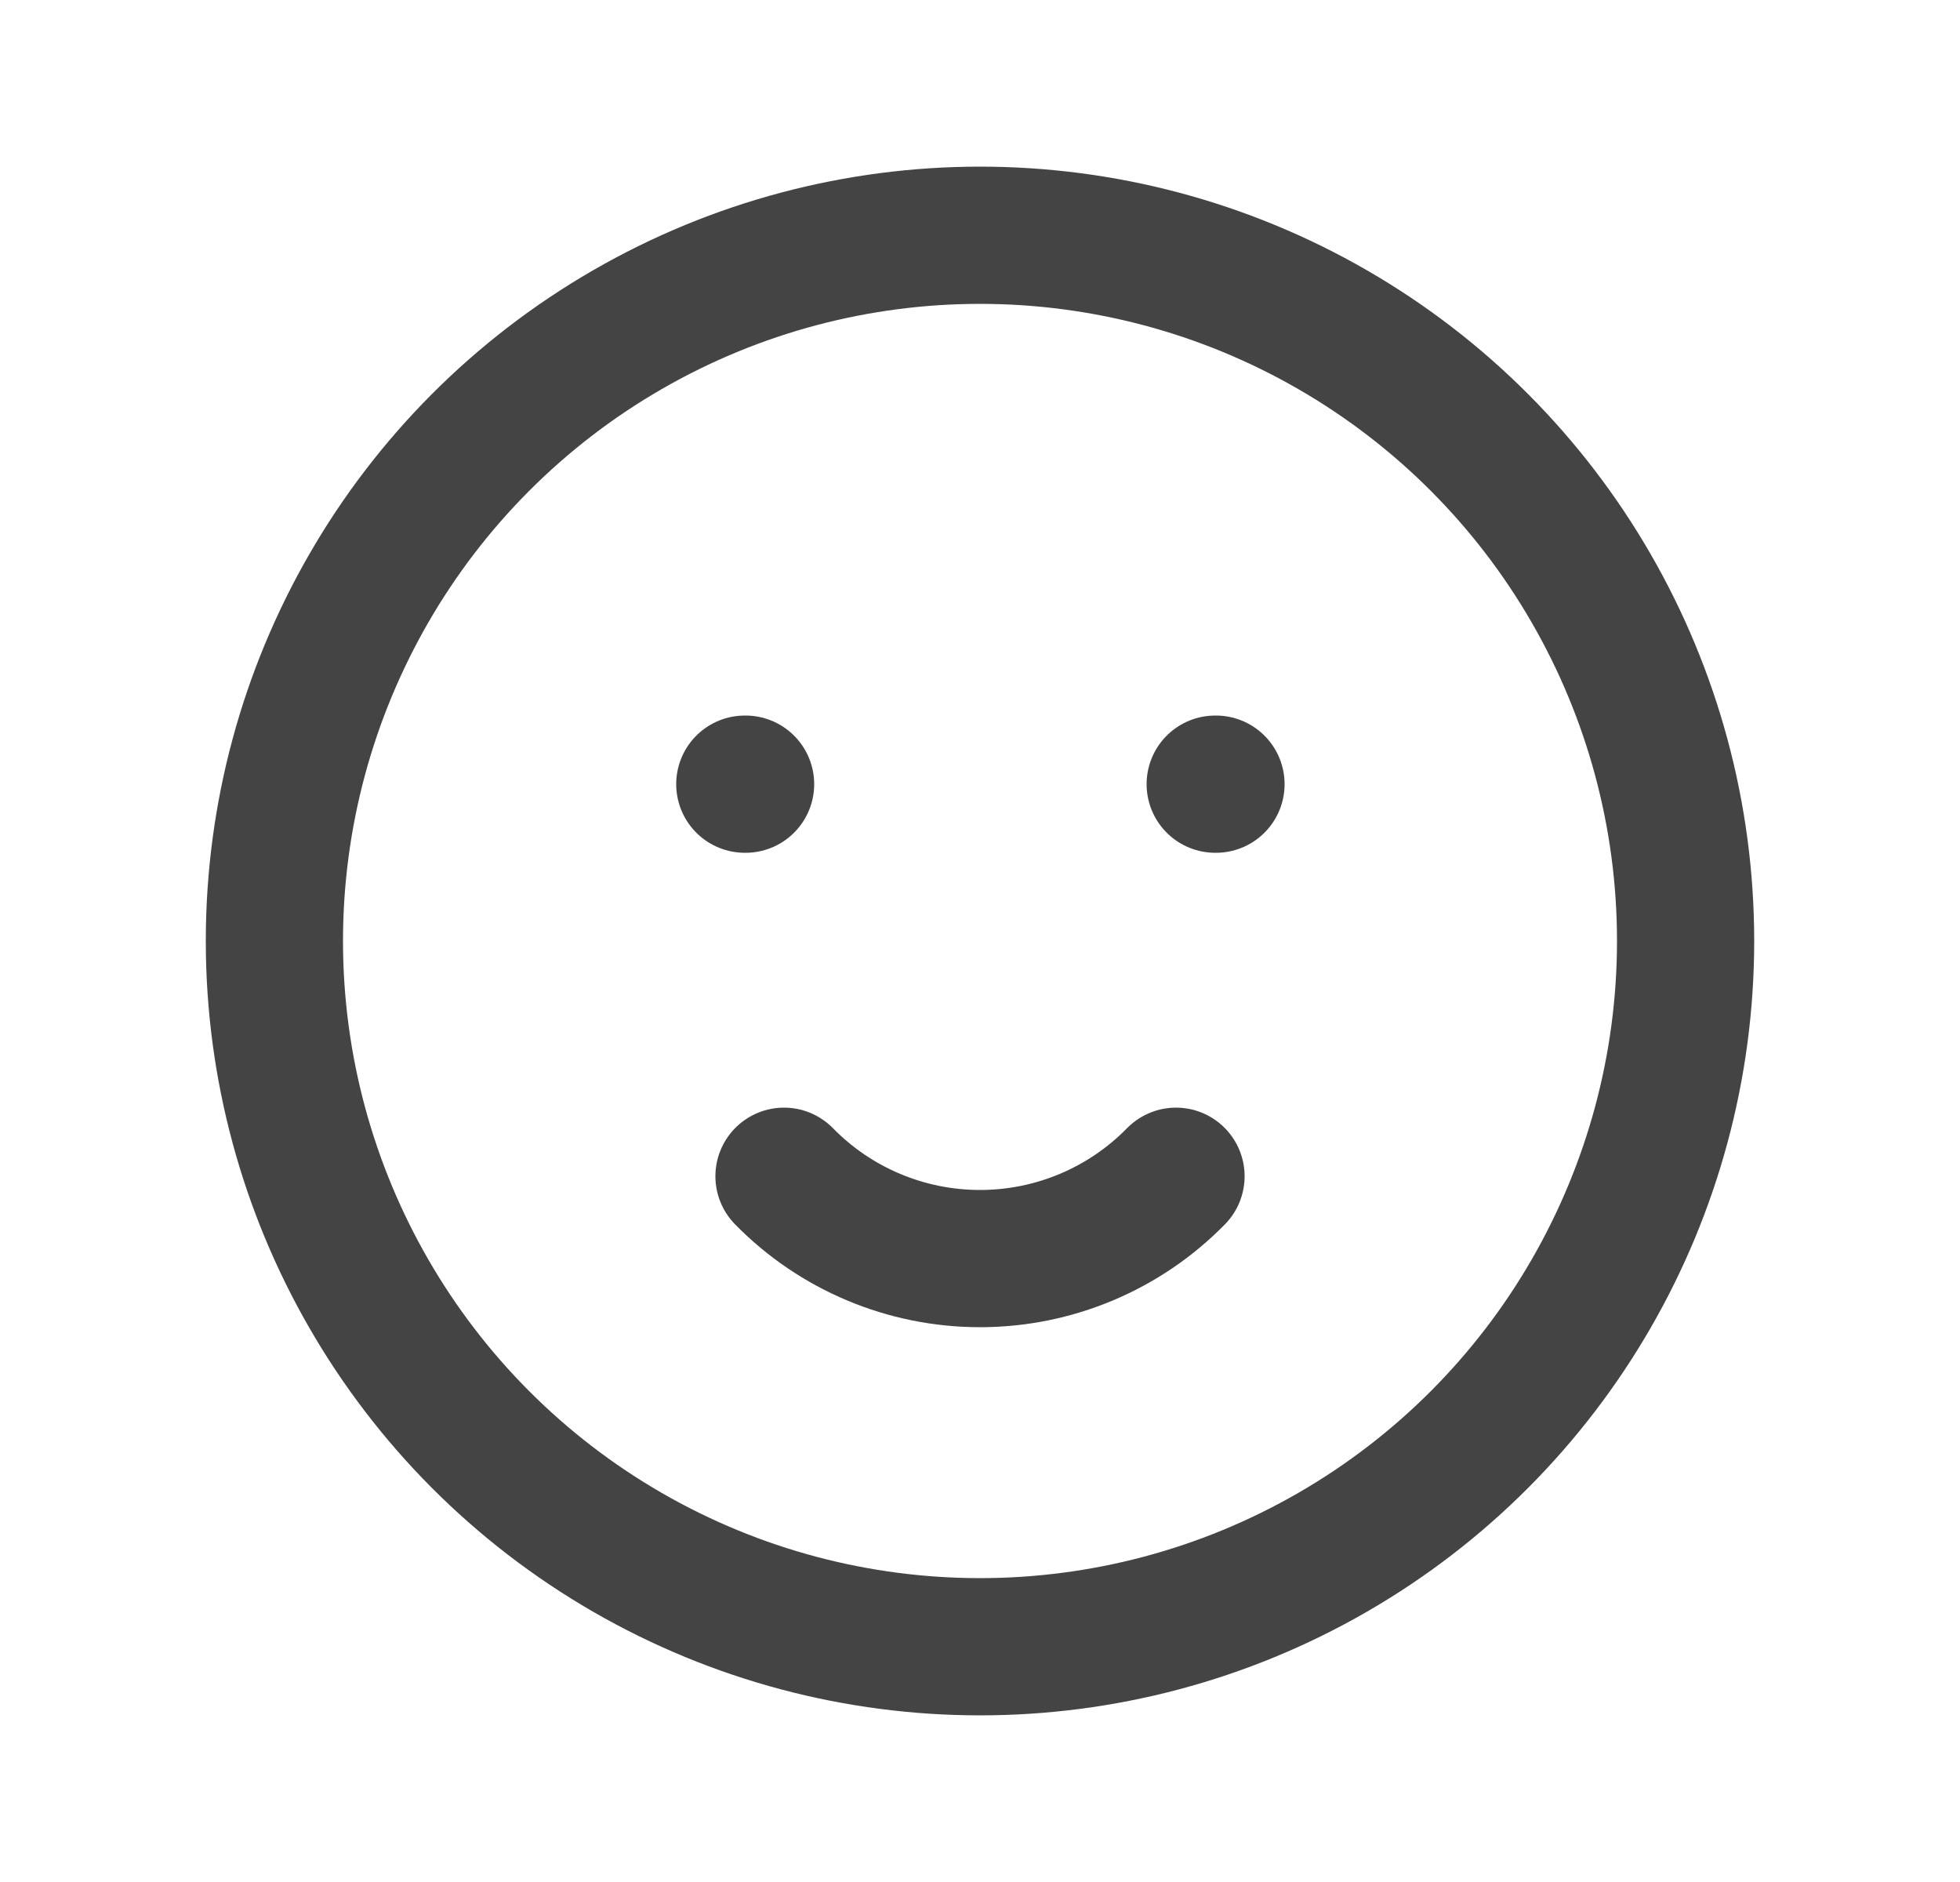 <?xml version="1.0" encoding="UTF-8"?>
<svg xmlns="http://www.w3.org/2000/svg" width="25" height="24" viewBox="0 0 25 24" fill="none">
  <circle cx="12.5" cy="12" r="9" stroke="#444444" stroke-width="1.75" stroke-linecap="round" stroke-linejoin="round"></circle>
  <path d="M9.5 10H9.51" stroke="#444444" stroke-width="1.75" stroke-linecap="round" stroke-linejoin="round"></path>
  <path d="M15.5 10H15.51" stroke="#444444" stroke-width="1.75" stroke-linecap="round" stroke-linejoin="round"></path>
  <path d="M10 15C10.658 15.672 11.559 16.05 12.5 16.05C13.441 16.05 14.342 15.672 15 15" stroke="#444444" stroke-width="1.75" stroke-linecap="round" stroke-linejoin="round"></path>
</svg>
